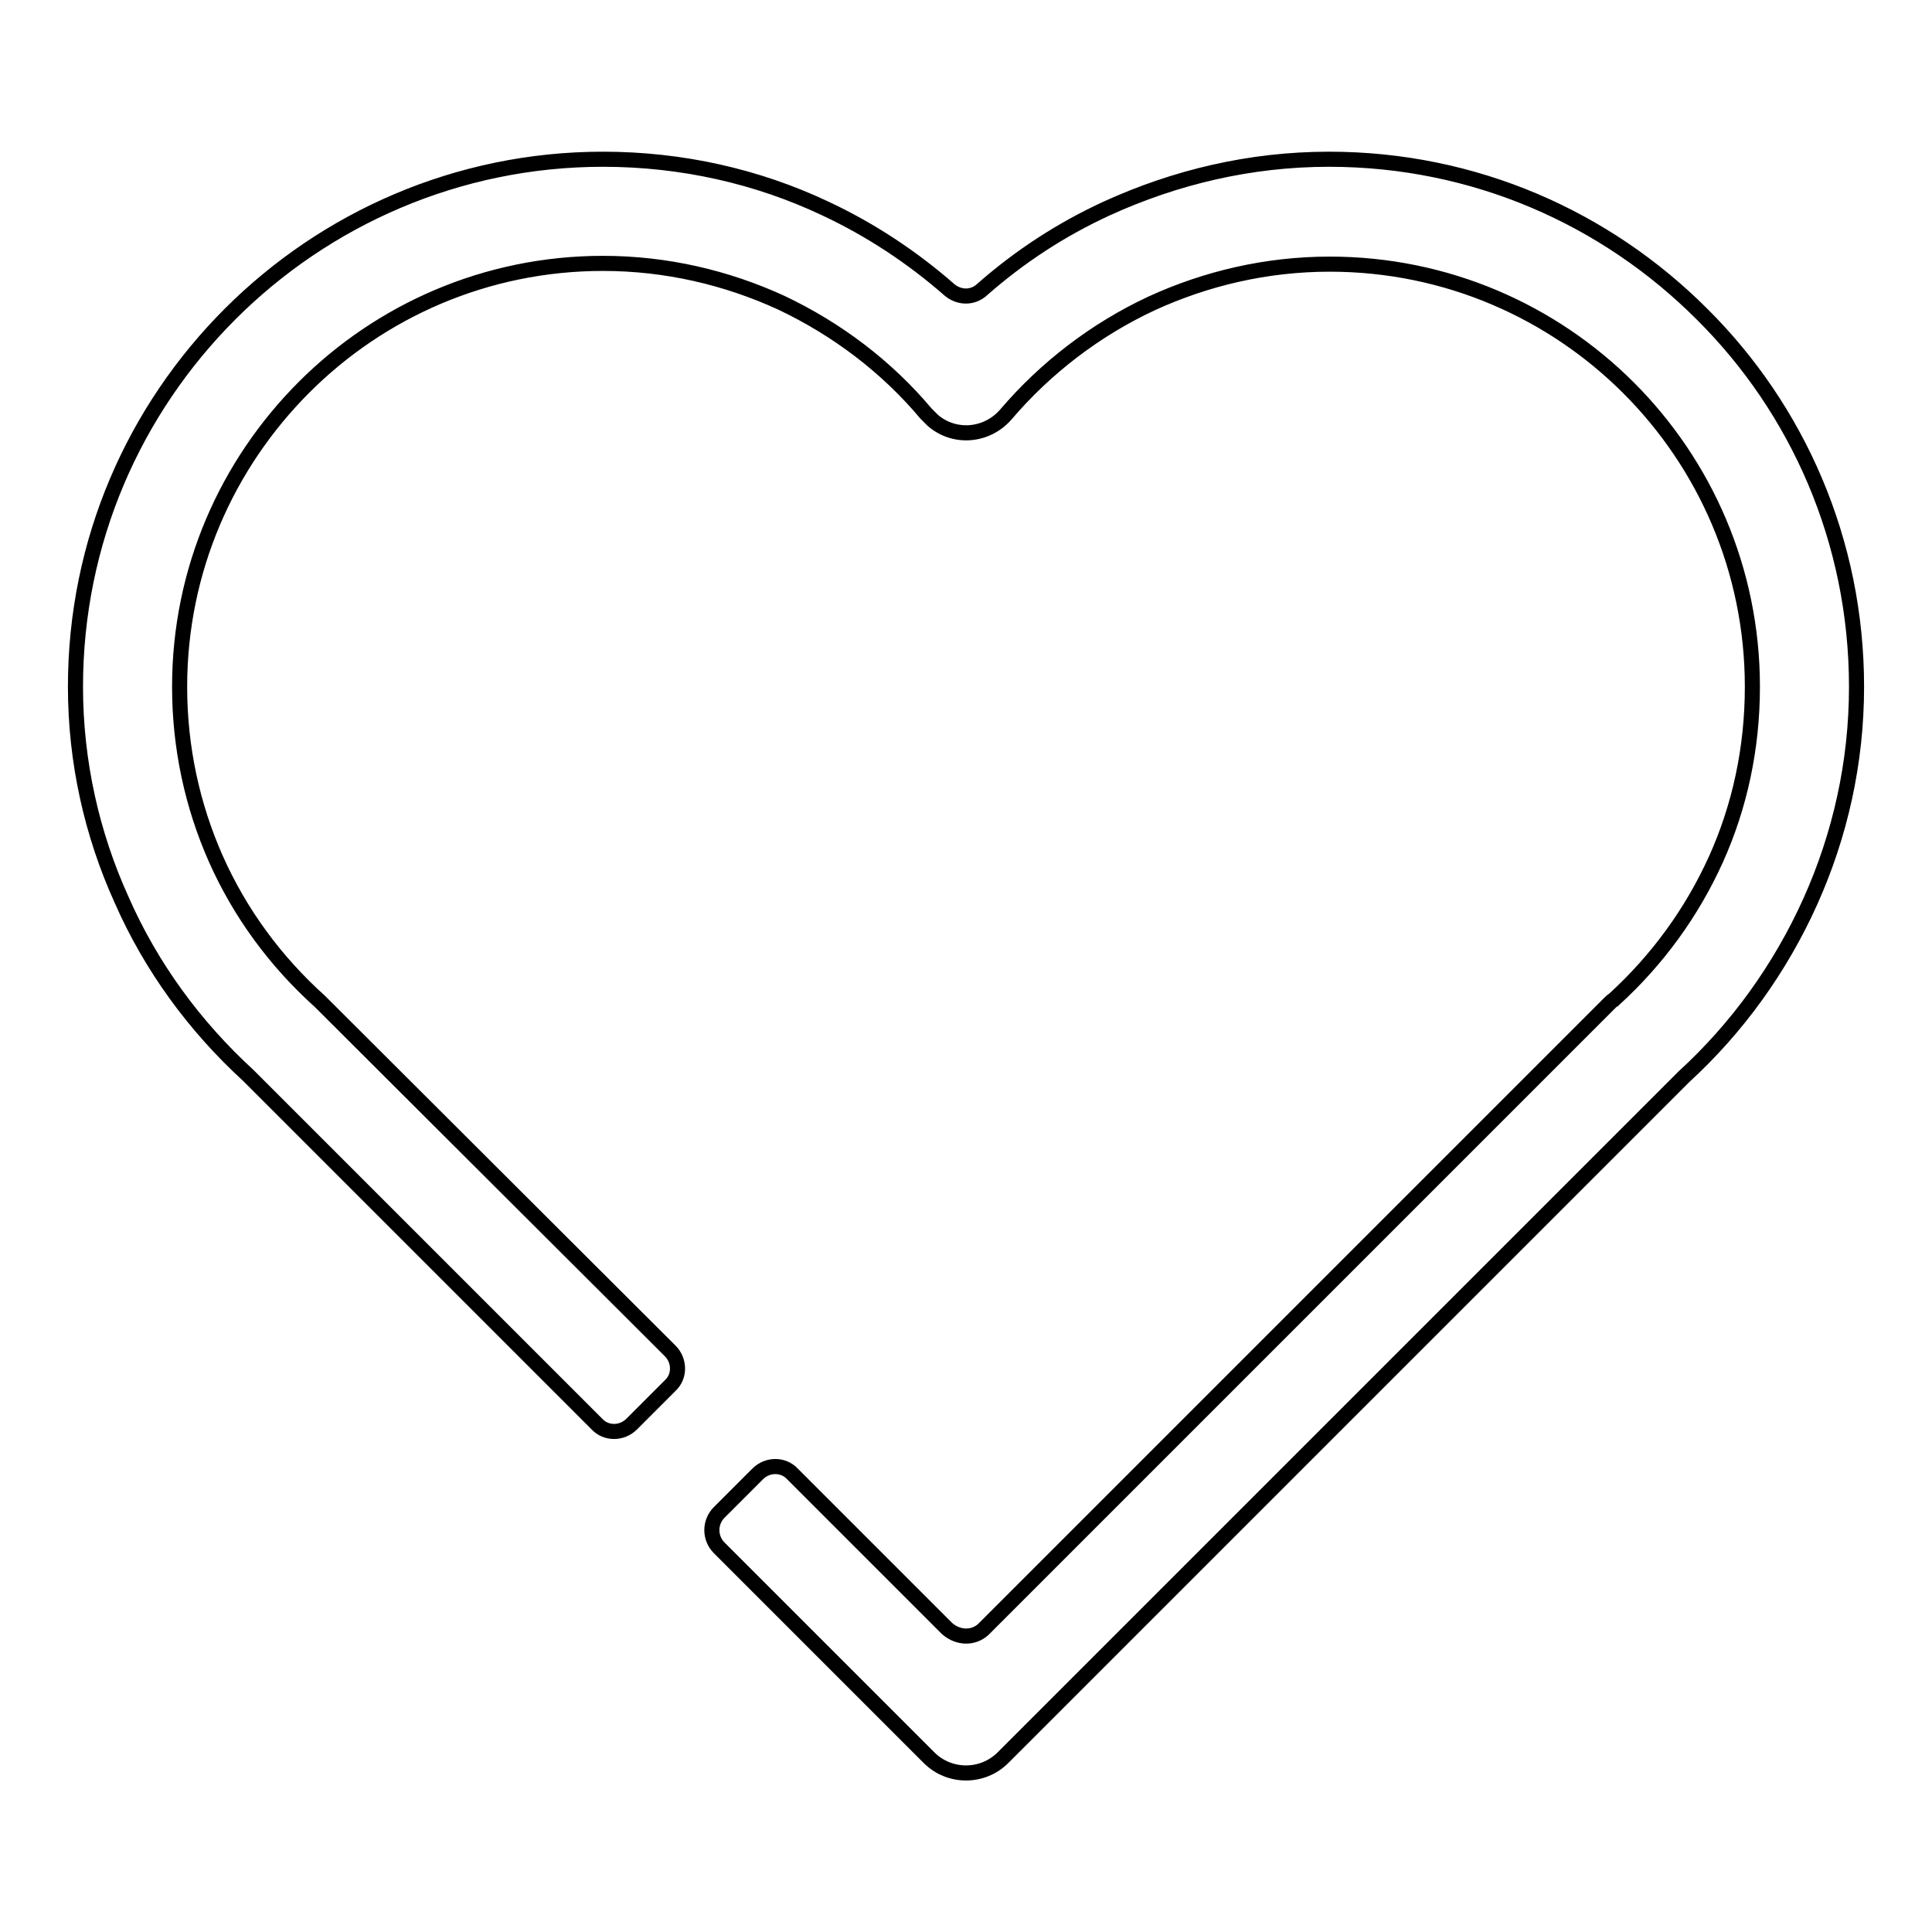 <?xml version="1.0" encoding="utf-8"?>
<!-- Svg Vector Icons : http://www.onlinewebfonts.com/icon -->
<!DOCTYPE svg PUBLIC "-//W3C//DTD SVG 1.1//EN" "http://www.w3.org/Graphics/SVG/1.1/DTD/svg11.dtd">
<svg version="1.1" xmlns="http://www.w3.org/2000/svg" xmlns:xlink="http://www.w3.org/1999/xlink" x="0px" y="0px" viewBox="0 0 256 256" enable-background="new 0 0 256 256" xml:space="preserve">
<g> <path stroke-width="2" fill-opacity="0" stroke="#000000"  d="M130.3,215.9l83-83c0.2-0.2,0.3-0.3,0.5-0.4c0,0,0.1-0.1,0.1-0.1c5.7-5.2,10.3-11.5,13.5-18.6 c3.1-6.9,4.8-14.6,4.8-22.8c0-15.5-6.3-29.5-16.4-39.6c-10.1-10.1-24.1-16.4-39.6-16.4c-8.4,0-16.4,1.9-23.6,5.2 c-7.5,3.5-14.1,8.6-19.3,14.7c-2.5,2.9-6.8,3.3-9.7,0.8c-0.3-0.3-0.6-0.6-0.9-0.9c-5.2-6.2-11.8-11.2-19.2-14.7 c-7.2-3.3-15.2-5.2-23.6-5.2c-15.5,0-29.5,6.3-39.6,16.4C30.1,61.5,23.8,75.5,23.8,91c0,8.1,1.7,15.8,4.8,22.8 c3.2,7.2,7.9,13.6,13.8,18.9c0.1,0.1,0.2,0.2,0.3,0.3L88.8,179c1.3,1.3,1.3,3.4,0,4.6l-5.1,5.1c-1.3,1.3-3.4,1.3-4.6,0l-46.2-46.2 c-7.1-6.5-12.9-14.4-16.8-23.3C12.2,110.6,10,101,10,91c0-19.3,7.8-36.7,20.5-49.4c12.6-12.6,30.1-20.5,49.4-20.5 c10.5,0,20.5,2.3,29.4,6.5c6,2.8,11.6,6.5,16.5,10.8c1.3,1.1,3.1,1.1,4.3,0c5-4.4,10.5-8,16.6-10.8c9-4.1,18.9-6.5,29.4-6.5 c19.3,0,36.7,7.8,49.4,20.5C238.2,54.2,246,71.7,246,91c0,10.1-2.2,19.7-6.1,28.4c-4,8.9-9.7,16.8-16.8,23.3l-90.2,90.2 c-2.7,2.7-7.1,2.7-9.8,0l-27.8-27.8c-1.3-1.3-1.3-3.4,0-4.7l5.1-5.1c1.3-1.3,3.4-1.3,4.6,0l20.5,20.5 C127,217.1,129,217.1,130.3,215.9z"/></g>
</svg>